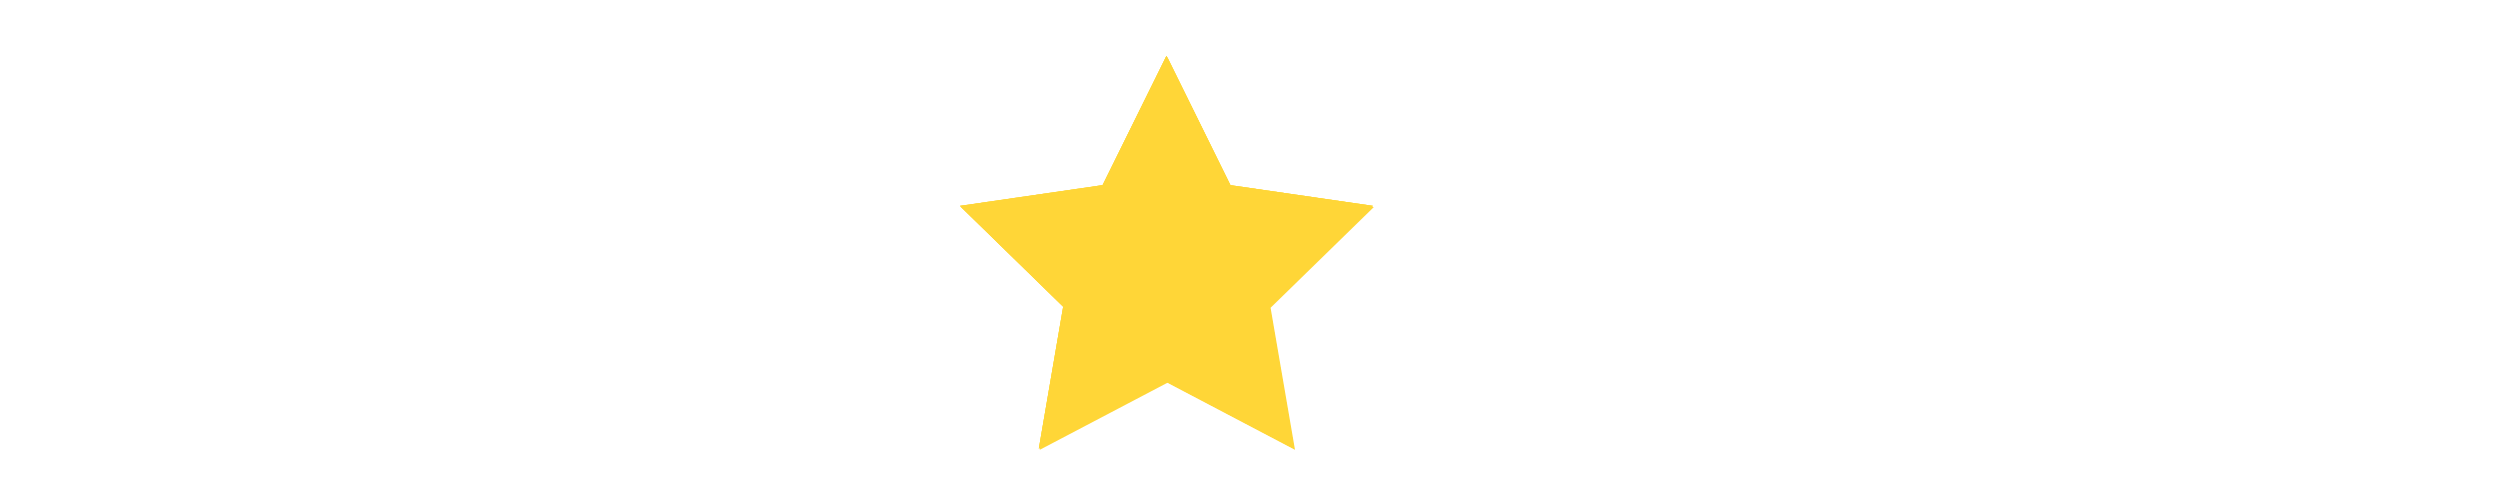 <svg xmlns="http://www.w3.org/2000/svg" xmlns:xlink="http://www.w3.org/1999/xlink" width="500" zoomAndPan="magnify" viewBox="0 0 375 75" height="100" preserveAspectRatio="xMidYMid meet" version="1.0"><defs><clipPath id="22e4e939b1"><path d="M 144 8.367 L 206.246 8.367 L 206.246 67.617 L 144 67.617 Z M 144 8.367 " clip-rule="nonzero"/></clipPath><clipPath id="ea8bfcca33"><path d="M 143.996 8.367 L 206 8.367 L 206 67.617 L 143.996 67.617 Z M 143.996 8.367 " clip-rule="nonzero"/></clipPath></defs><g clip-path="url(#22e4e939b1)"><path fill="#ffd637" d="M 175.113 8.57 L 184.676 27.957 L 206.07 31.066 L 190.586 46.168 L 194.25 67.473 L 175.113 57.414 L 155.961 67.473 L 159.617 46.168 L 144.145 31.066 L 165.535 27.957 Z M 175.113 8.57 " fill-opacity="1" fill-rule="nonzero"/></g><g clip-path="url(#ea8bfcca33)"><path fill="#ffd637" d="M 174.965 8.383 L 184.539 27.77 L 205.934 30.879 L 190.449 45.98 L 194.102 67.289 L 174.965 57.23 L 155.824 67.289 L 159.48 45.98 L 143.996 30.879 L 165.387 27.77 Z M 174.965 8.383 " fill-opacity="1" fill-rule="nonzero"/><path fill="#ffd637" d="M 174.965 8.383 L 184.539 27.77 L 205.934 30.879 L 190.449 45.98 L 194.102 67.289 L 174.965 57.23 L 155.824 67.289 L 159.48 45.98 L 143.996 30.879 L 165.387 27.77 Z M 174.965 8.383 " fill-opacity="1" fill-rule="nonzero"/><path fill="#ffd637" d="M 174.965 8.383 L 184.539 27.77 L 205.934 30.879 L 190.449 45.98 L 194.102 67.289 L 174.965 57.23 L 155.824 67.289 L 159.48 45.98 L 143.996 30.879 L 165.387 27.77 Z M 174.965 8.383 " fill-opacity="1" fill-rule="nonzero"/></g></svg>